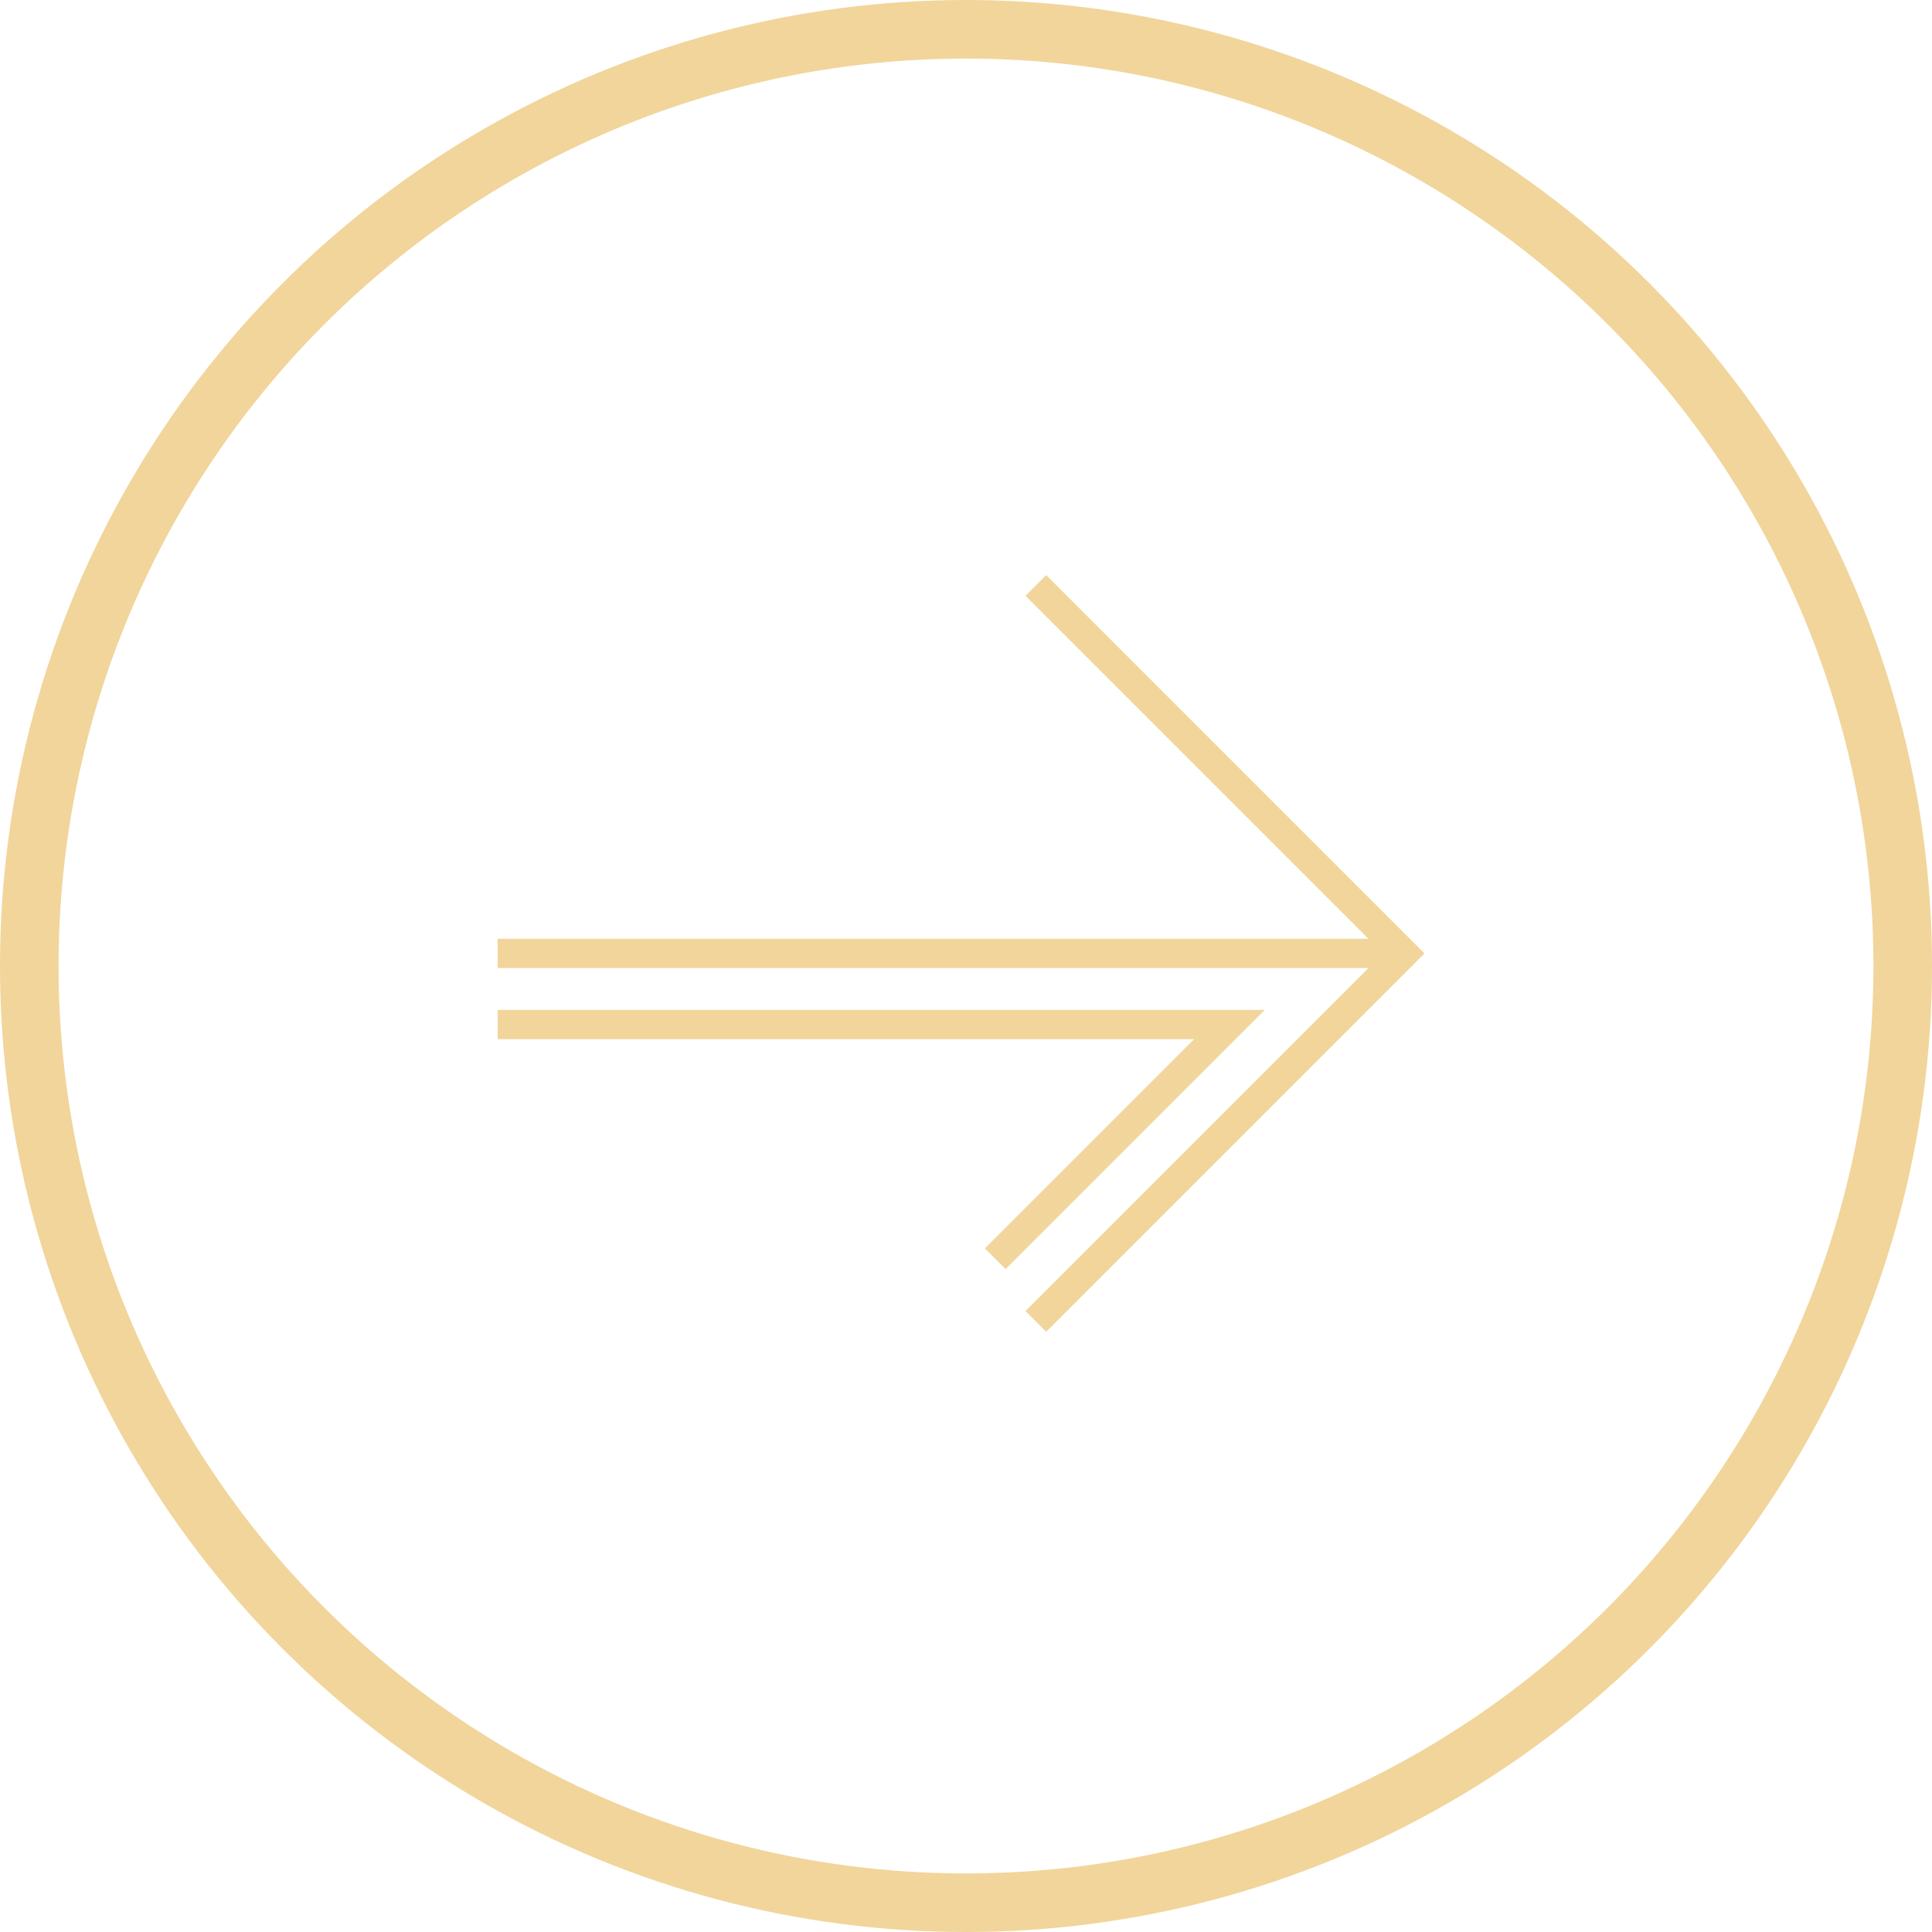 <svg xmlns="http://www.w3.org/2000/svg" width="66" height="66" viewBox="0 0 66 66" fill="none"><path d="M48 32.57L17 32.57" stroke="#F1D59B"></path><path d="M17 35L42 35L34 43" stroke="#F1D59B"></path><path d="M35.386 45.141L47.956 32.571L35.386 20" stroke="#F1D59B"></path><circle cx="33" cy="33" r="32" stroke="#F1D59B" stroke-width="2"></circle></svg>